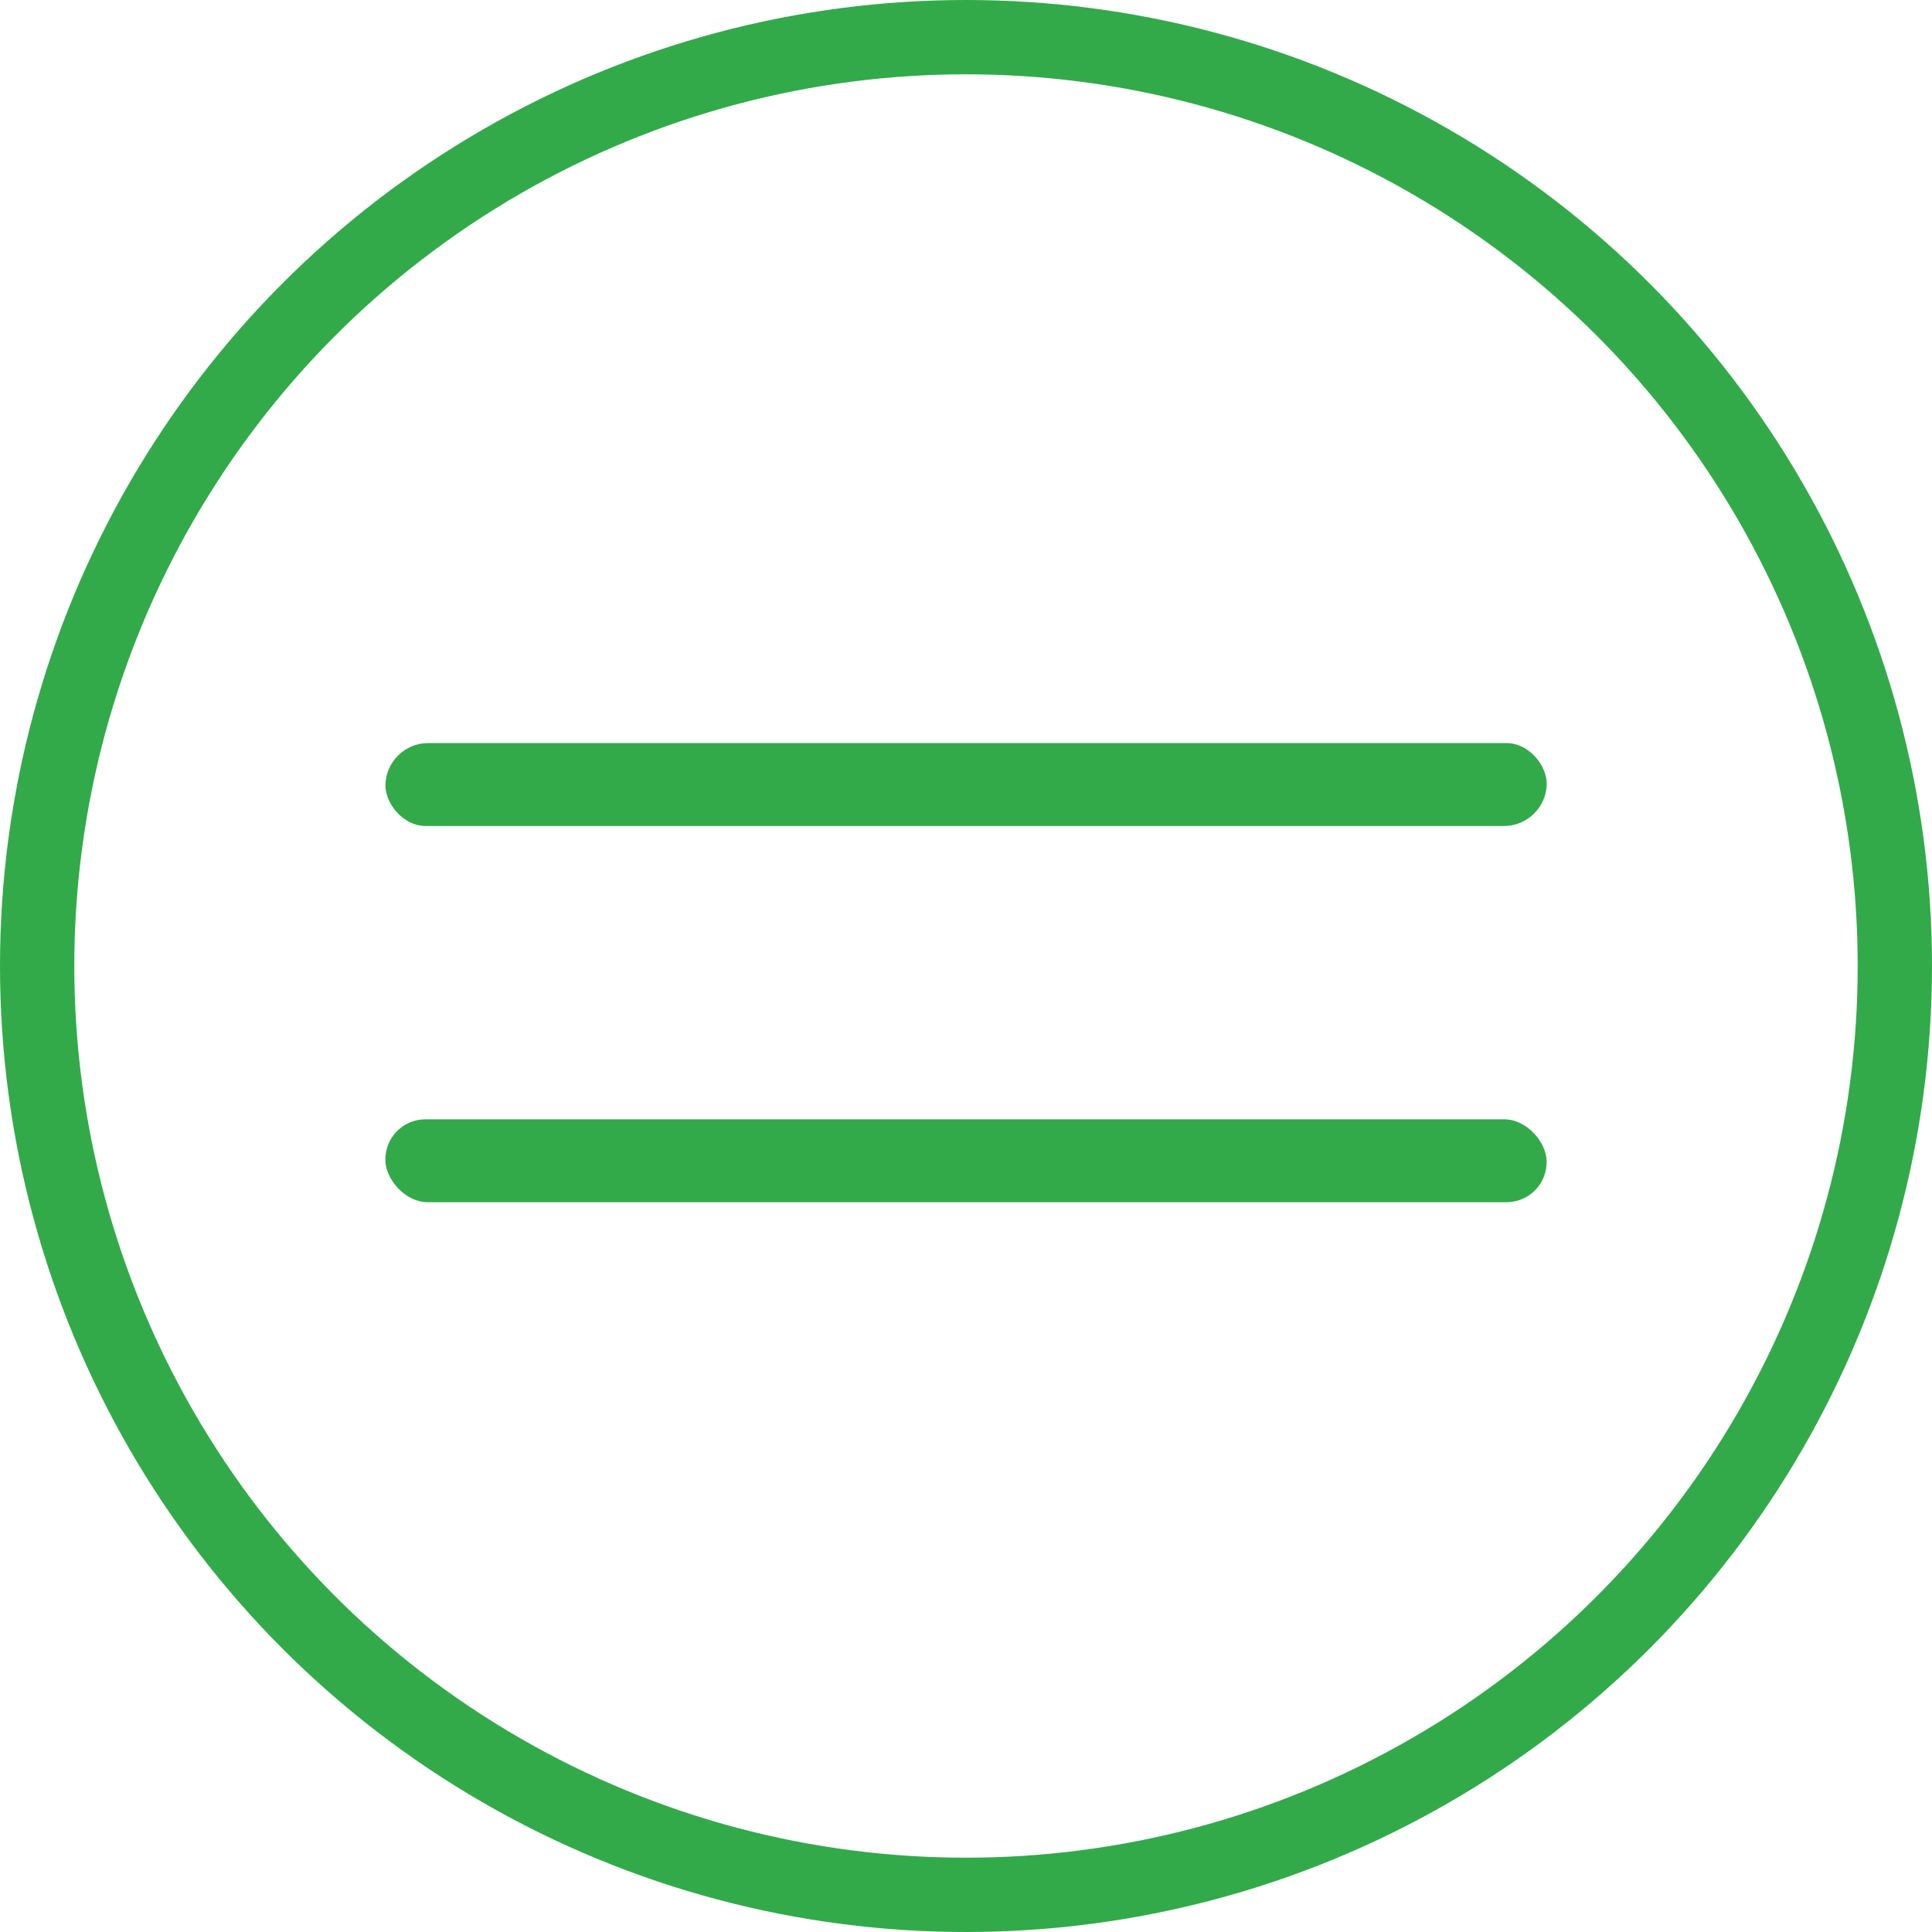<svg width="46" height="46" viewBox="0 0 26 26" fill="none" xmlns="http://www.w3.org/2000/svg">
<circle cx="13" cy="13" r="12.5" stroke="#32AA4A"/>
<rect width="15.628" height="1.116" rx="0.558" transform="matrix(1 0 -0.027 1 5.202 10)" fill="#32AA4A"/>
<rect width="15.628" height="1.116" rx="0.558" transform="matrix(-1 -8.74228e-08 -0.027 -1 20.829 16.179)" fill="#32AA4A"/>
</svg>
